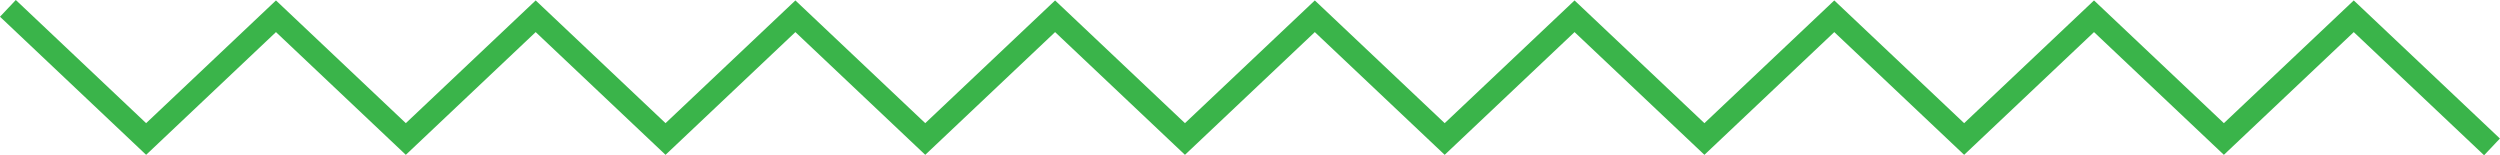 <?xml version="1.0" encoding="UTF-8" standalone="no"?><svg xmlns="http://www.w3.org/2000/svg" xmlns:xlink="http://www.w3.org/1999/xlink" fill="#3ab44a" height="60.7" preserveAspectRatio="xMidYMid meet" version="1" viewBox="0.0 0.0 977.8 60.7" width="977.8" zoomAndPan="magnify"><g><g id="change1_1"><path d="M971.581 60.723L920.601 12.552 869.801 60.553 819.008 12.553 768.214 60.553 717.422 12.553 666.631 60.553 615.837 12.553 565.045 60.553 514.251 12.553 463.459 60.553 412.669 12.553 361.88 60.553 311.092 12.553 260.302 60.553 209.515 12.553 158.724 60.553 107.937 12.553 57.152 60.553 0 6.541 6.182 0 57.152 48.169 107.937 0.169 158.724 48.169 209.515 0.169 260.302 48.169 311.092 0.169 361.88 48.169 412.669 0.17 463.459 48.17 514.251 0.17 565.045 48.17 615.837 0.17 666.631 48.17 717.422 0.17 768.214 48.17 819.008 0.17 869.801 48.17 920.601 0.17 977.762 54.181 971.581 60.723z"/></g></g></svg>
